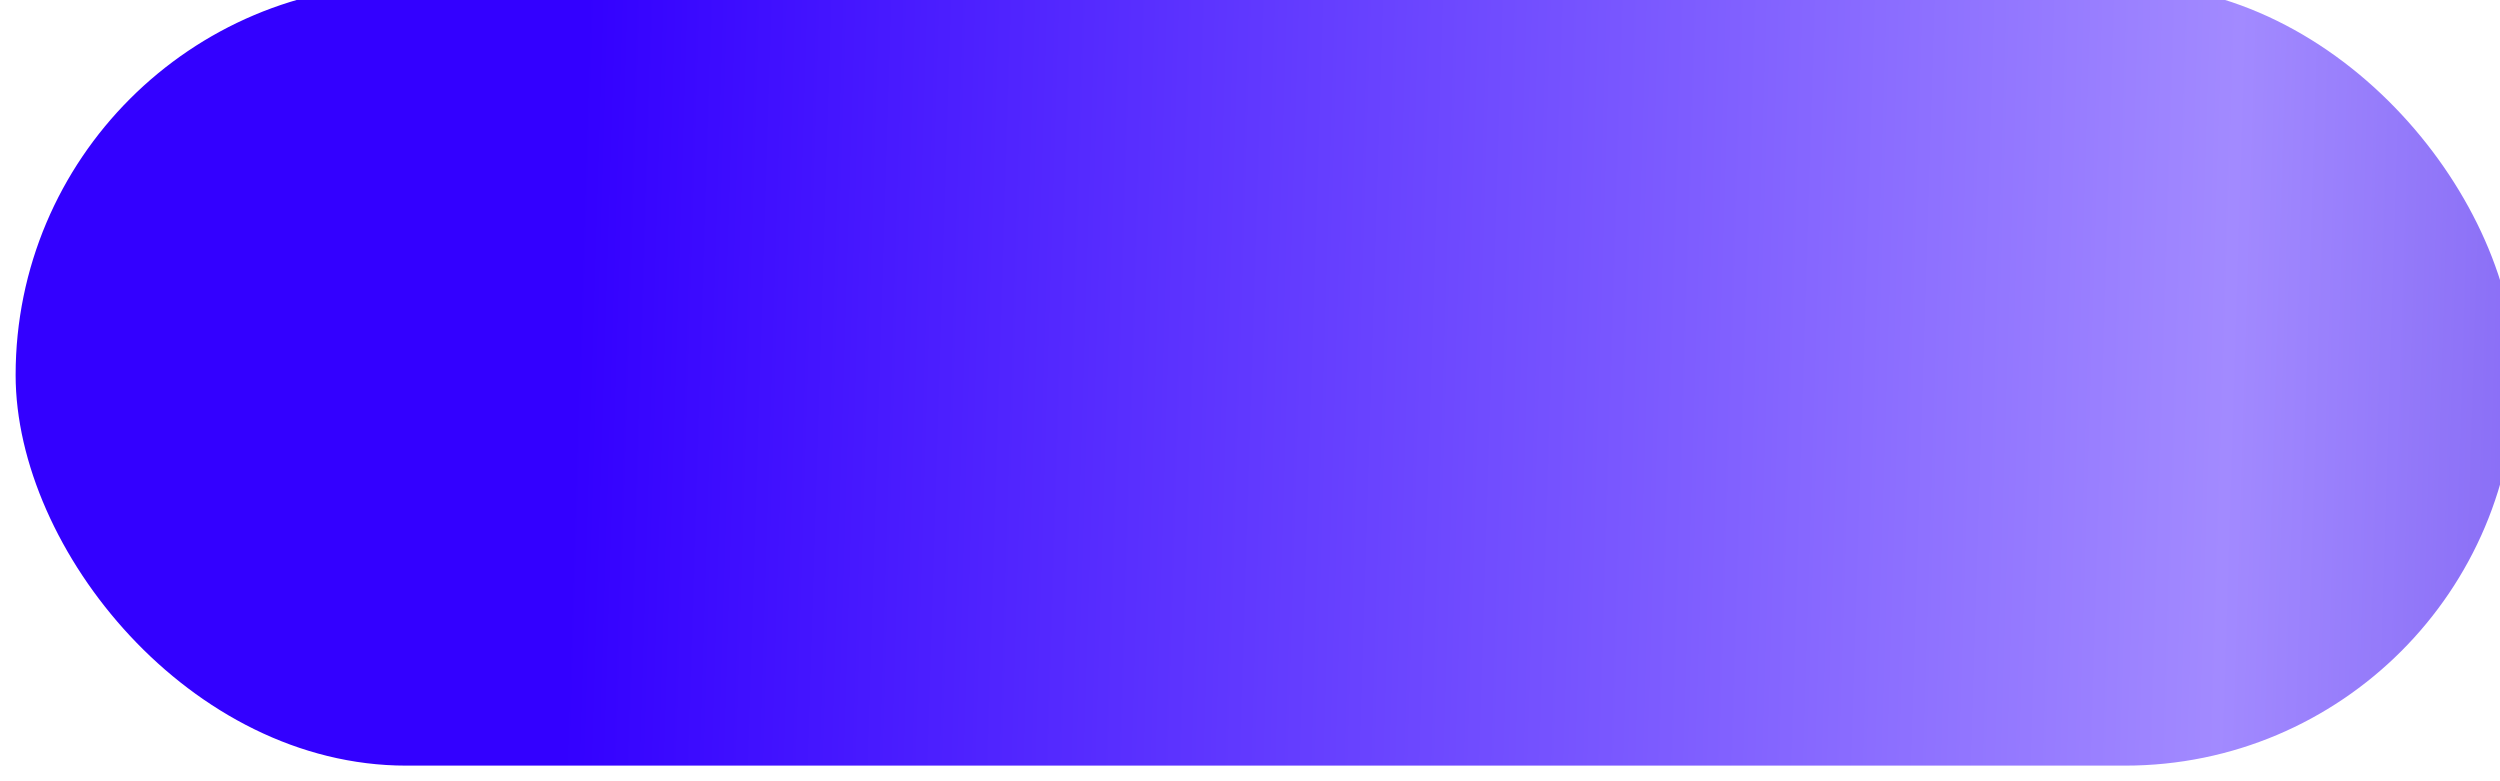 <?xml version="1.0" encoding="UTF-8"?> <svg xmlns="http://www.w3.org/2000/svg" width="320" height="100" viewBox="0 0 320 100" fill="none"> <g filter="url(#filter0_i_10_2633)"> <rect width="320" height="100" rx="50" fill="url(#paint0_linear_10_2633)"></rect> </g> <defs> <filter id="filter0_i_10_2633" x="0" y="-2" width="322" height="102" filterUnits="userSpaceOnUse" color-interpolation-filters="sRGB"> <feFlood flood-opacity="0" result="BackgroundImageFix"></feFlood> <feBlend mode="normal" in="SourceGraphic" in2="BackgroundImageFix" result="shape"></feBlend> <feColorMatrix in="SourceAlpha" type="matrix" values="0 0 0 0 0 0 0 0 0 0 0 0 0 0 0 0 0 0 127 0" result="hardAlpha"></feColorMatrix> <feOffset dx="2" dy="-2"></feOffset> <feGaussianBlur stdDeviation="10"></feGaussianBlur> <feComposite in2="hardAlpha" operator="arithmetic" k2="-1" k3="1"></feComposite> <feColorMatrix type="matrix" values="0 0 0 0 0.627 0 0 0 0 0.533 0 0 0 0 1 0 0 0 1 0"></feColorMatrix> <feBlend mode="normal" in2="shape" result="effect1_innerShadow_10_2633"></feBlend> </filter> <linearGradient id="paint0_linear_10_2633" x1="71.459" y1="50" x2="344.174" y2="58.446" gradientUnits="userSpaceOnUse"> <stop stop-color="#3300FF"></stop> <stop offset="0.776" stop-color="#A28AFF"></stop> <stop offset="1" stop-color="#7A5CF0"></stop> </linearGradient> </defs> </svg> 